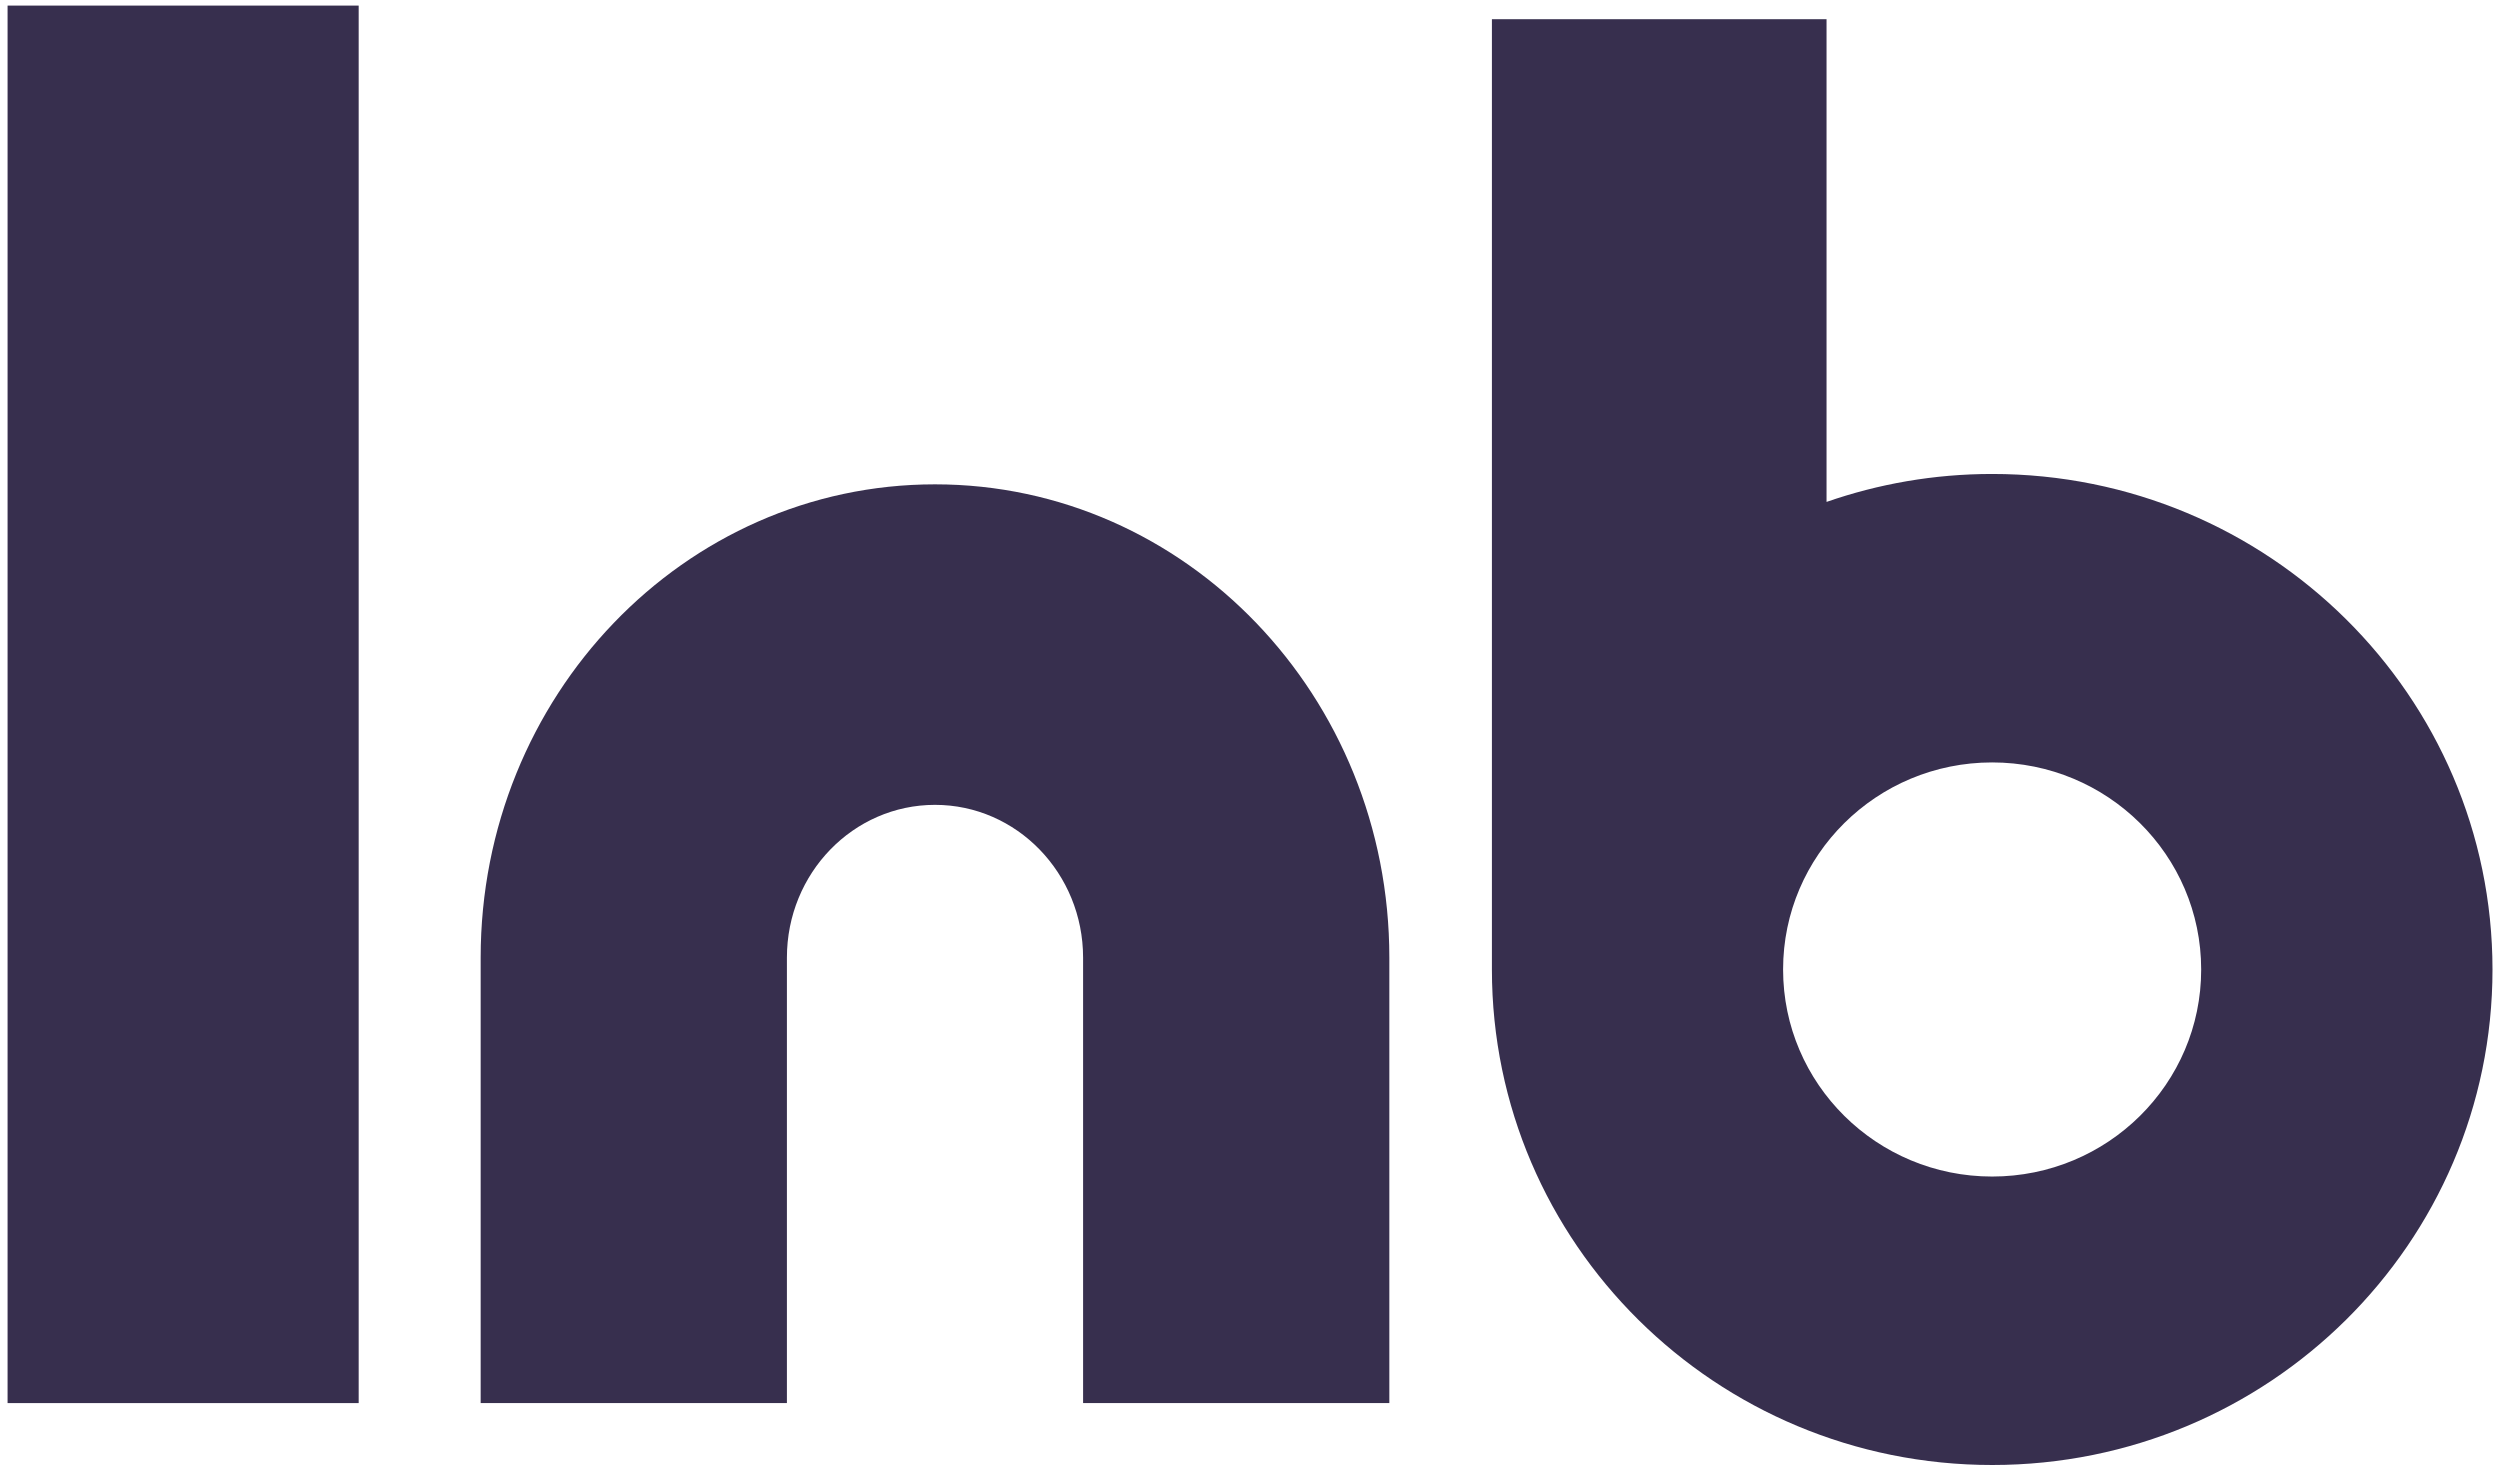 <svg xmlns="http://www.w3.org/2000/svg" xmlns:xlink="http://www.w3.org/1999/xlink" id="Layer_1" x="0px" y="0px" viewBox="0 0 340 200" style="enable-background:new 0 0 340 200;" xml:space="preserve"><style type="text/css">	.st0{fill:#372F4E;}</style><g>	<rect x="1.03" y="0.76" class="st0" width="47.75" height="190.06"></rect>	<path class="st0" d="M270.93,64.46c-7.9,0-15.47,1.35-22.52,3.8V2.61H202.9v129.24c0,37.22,30.46,67.39,68.04,67.39  c37.58,0,68.04-30.17,68.04-67.39C338.97,94.63,308.51,64.46,270.93,64.46z M270.93,160.01c-15.7,0-28.43-12.61-28.43-28.16  c0-15.55,12.73-28.16,28.43-28.16c15.7,0,28.43,12.61,28.43,28.16C299.37,147.4,286.64,160.01,270.93,160.01z"></path>	<path class="st0" d="M127.16,65.87c-34.12,0-61.79,28.82-61.79,64.37h0v60.58h41.65v-60.58h0c0-11.48,9.02-20.78,20.14-20.78  c11.12,0,20.14,9.31,20.14,20.78v60.58h41.65v-60.58l0,0C188.95,94.69,161.28,65.87,127.16,65.87z"></path></g></svg>